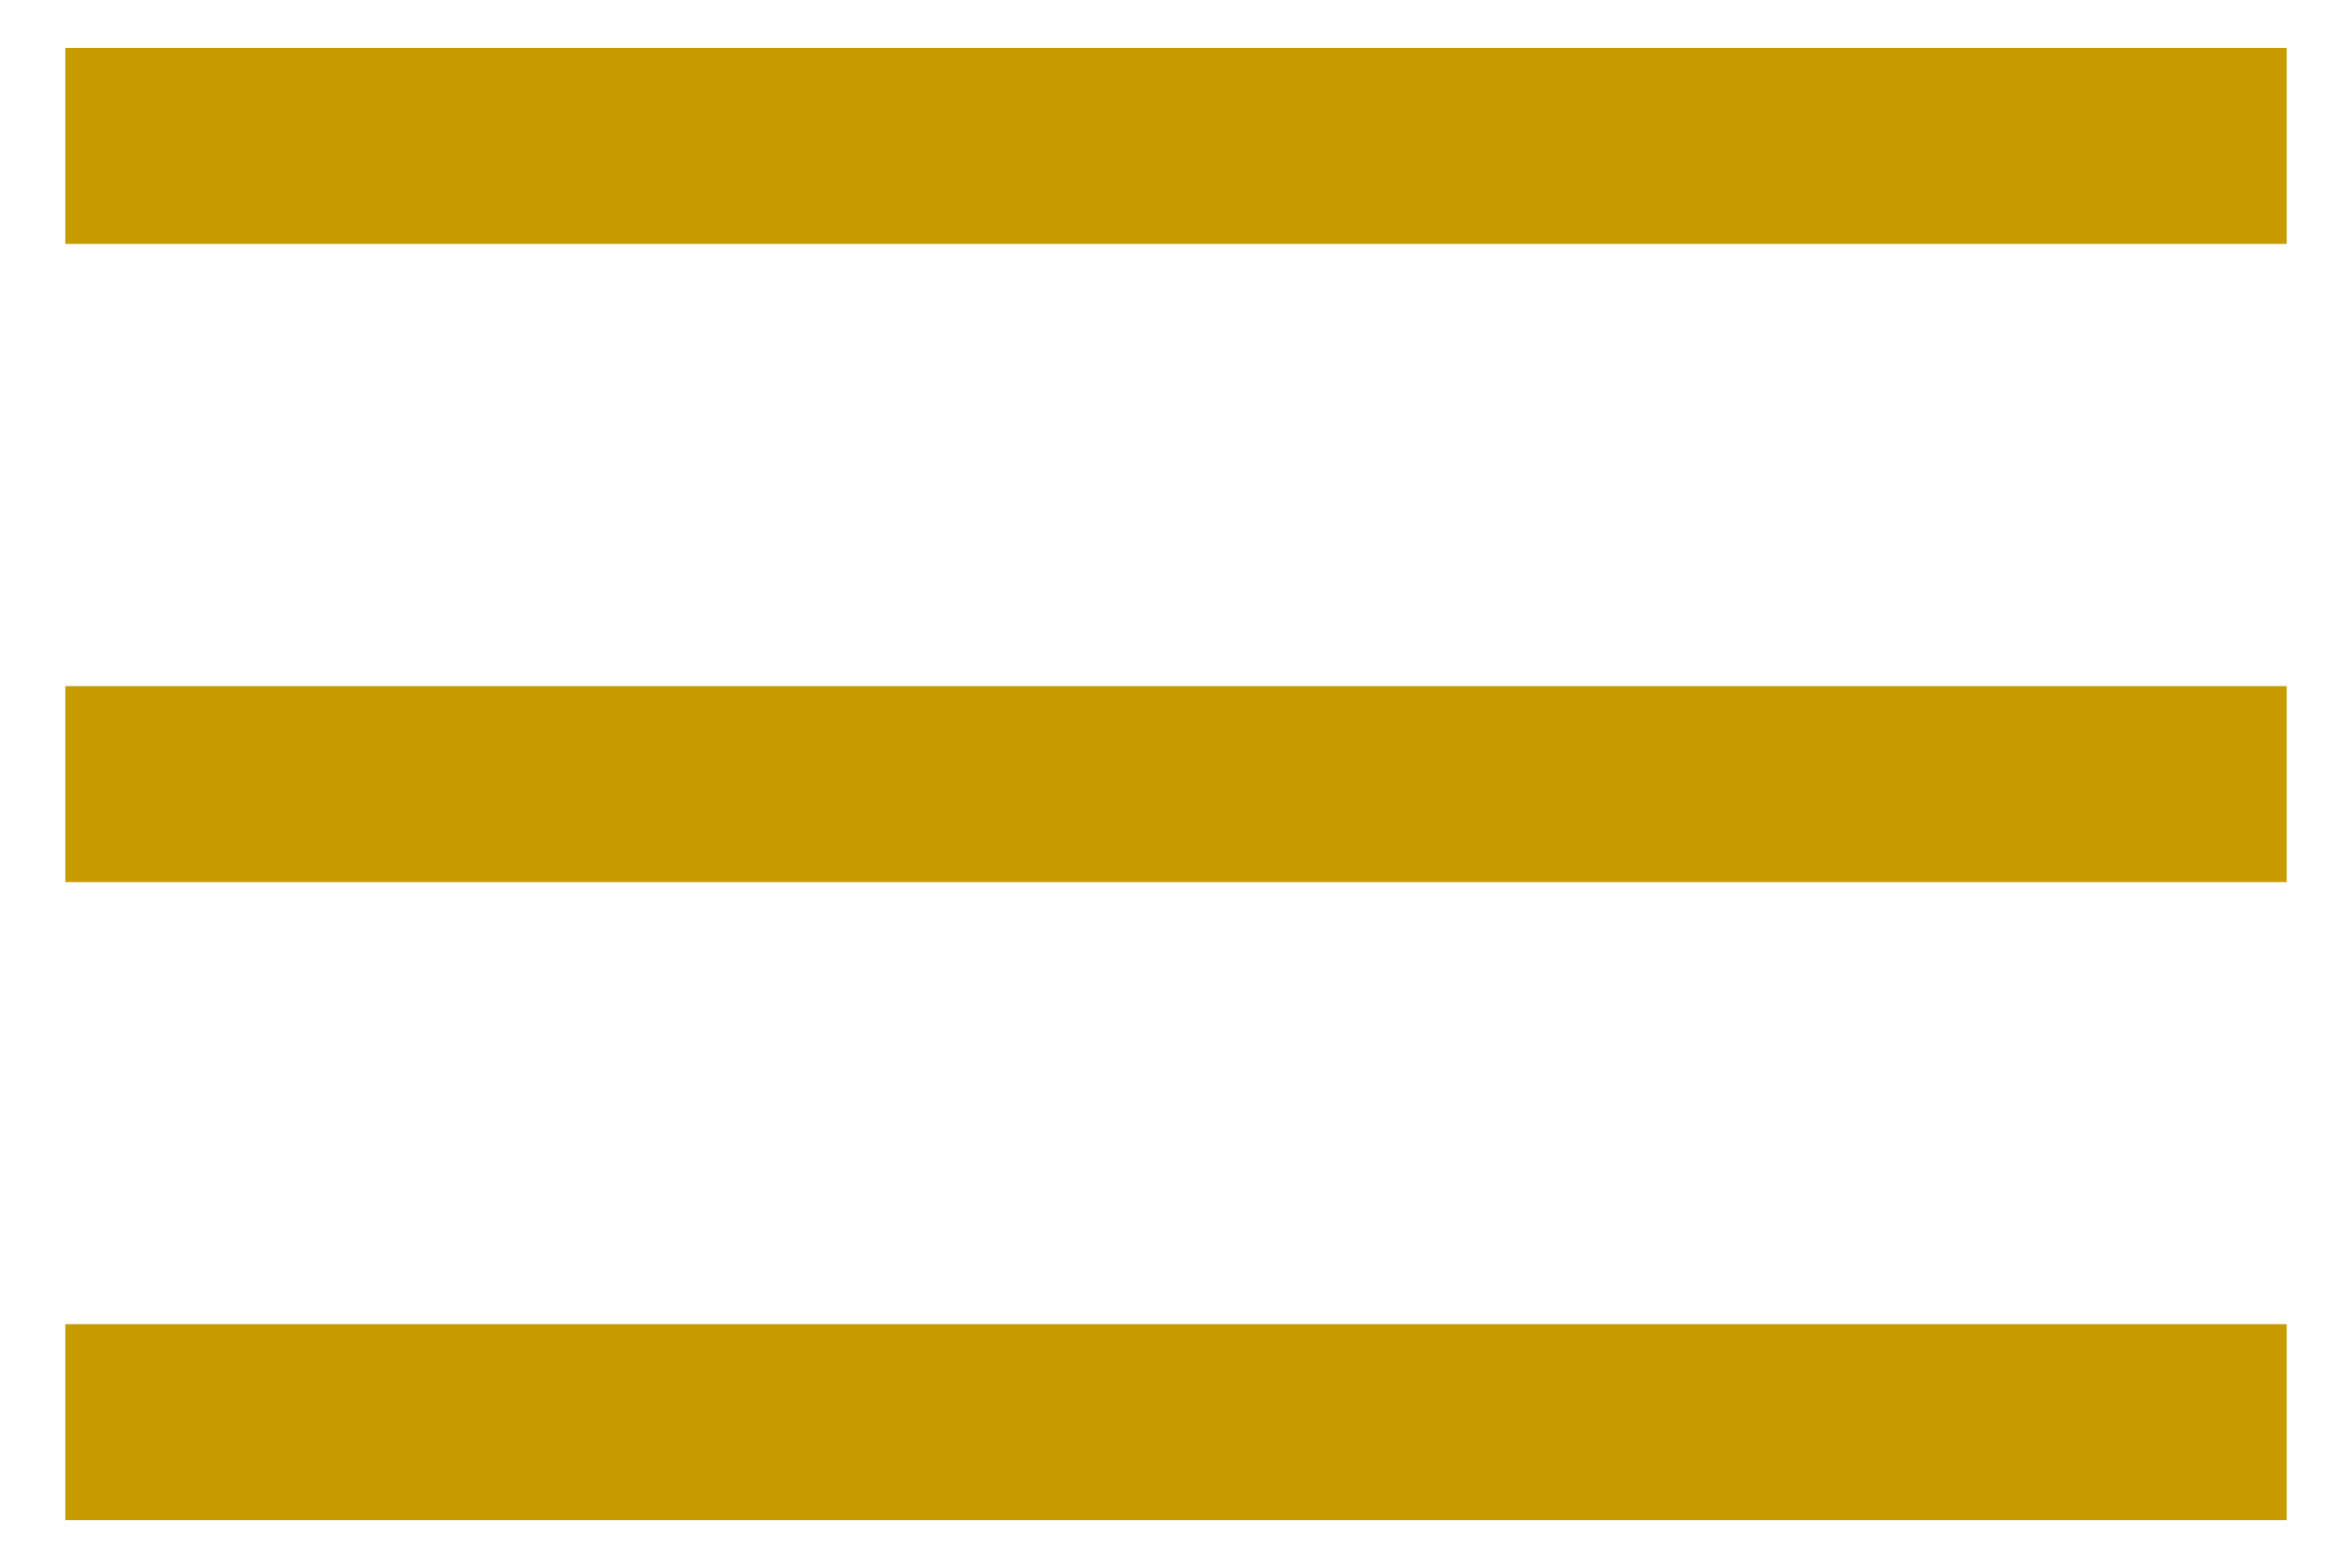 <?xml version="1.0" encoding="UTF-8"?> <svg xmlns="http://www.w3.org/2000/svg" width="18" height="12" viewBox="0 0 18 12" fill="none"> <path d="M0.5 11.636V10.136H17.5V11.636H0.5ZM0.5 6.752V5.252H17.5V6.752H0.5ZM0.5 1.867V0.367H17.5V1.867H0.5Z" fill="#C69B00"></path> </svg> 